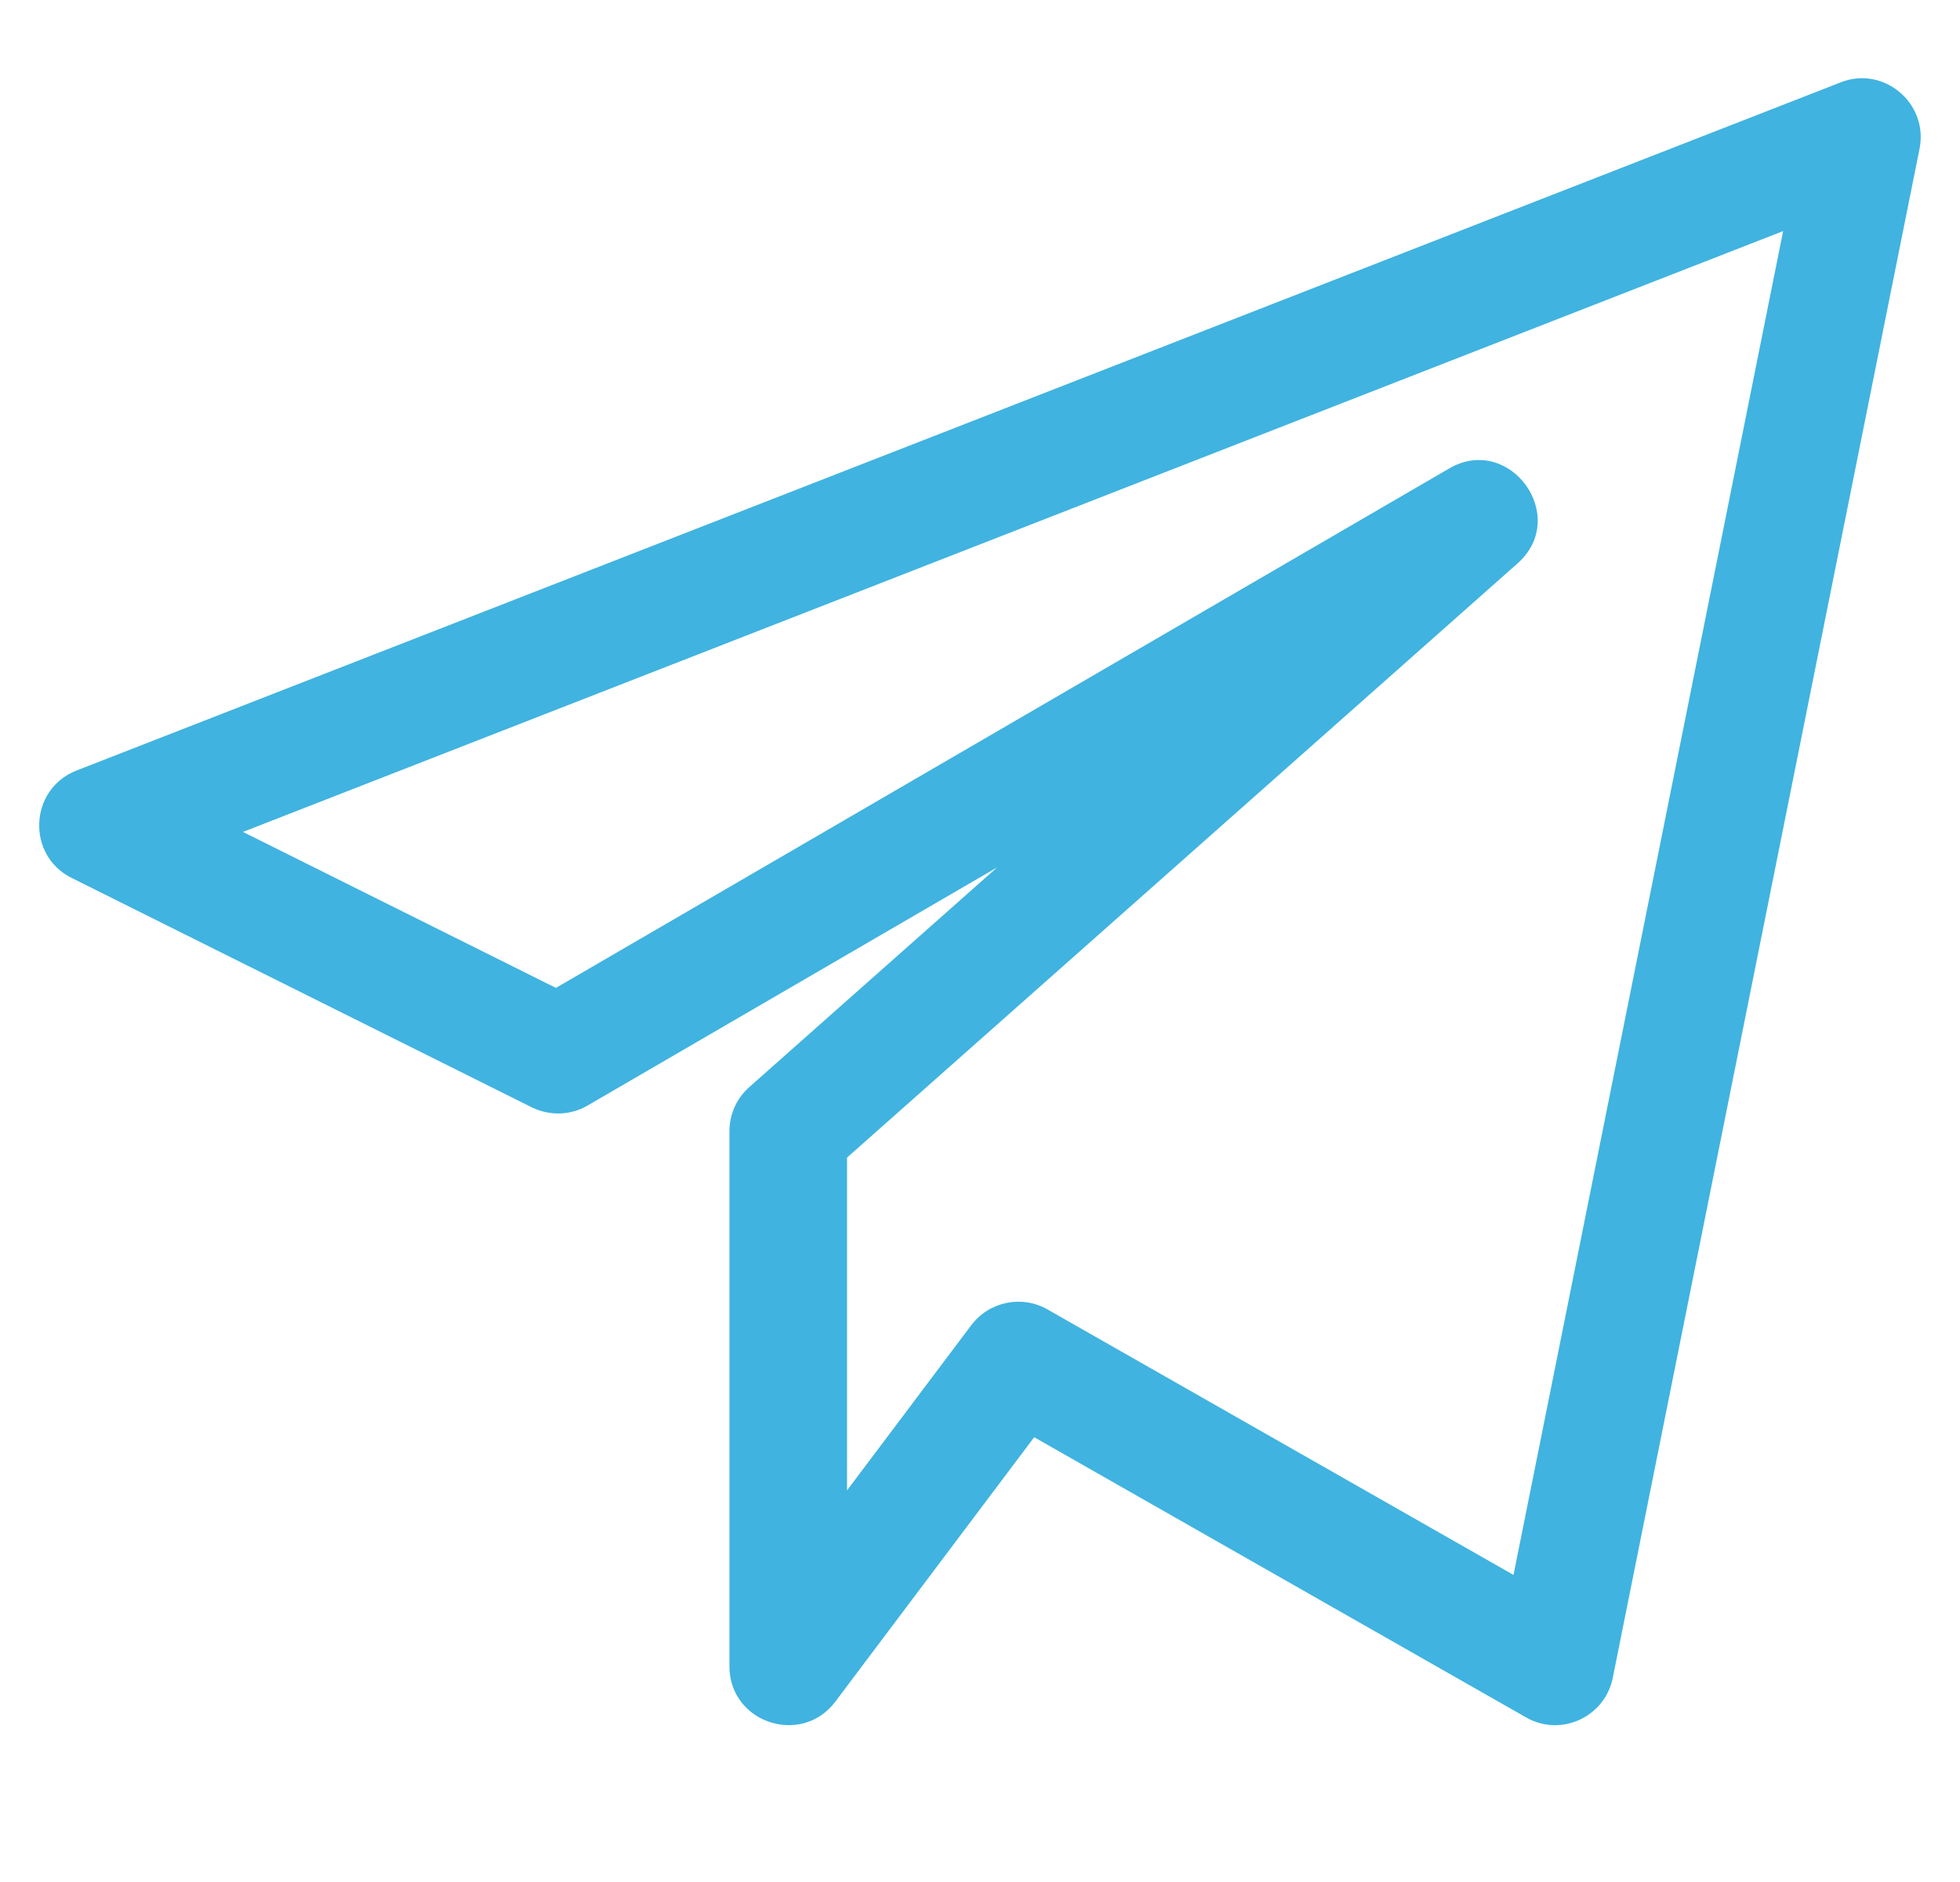 <?xml version="1.0" encoding="UTF-8"?> <svg xmlns="http://www.w3.org/2000/svg" width="25" height="24" viewBox="0 0 25 24" fill="none"> <g clip-path="url(#clip0)"> <path d="M0.914 11.196L6.783 14.121C7.01 14.233 7.278 14.225 7.495 14.098L12.719 11.061L9.557 13.863C9.396 14.006 9.304 14.21 9.304 14.425V21.25C9.304 21.97 10.223 22.273 10.654 21.701L13.191 18.328L19.465 21.901C19.905 22.154 20.469 21.9 20.571 21.397L24.484 1.897C24.601 1.311 24.018 0.833 23.476 1.051L0.976 9.826C0.372 10.062 0.333 10.907 0.914 11.196V11.196ZM22.744 2.947L19.305 20.084L13.36 16.698C13.036 16.513 12.619 16.595 12.389 16.899L10.804 19.006V14.762L19.355 7.186C20.032 6.587 19.254 5.522 18.481 5.976L7.091 12.598L3.099 10.609L22.744 2.947Z" fill="#40B3E0"></path> </g> <defs> <clipPath id="clip0"> <rect width="24" height="24" fill="white" transform="translate(0.5)"></rect> </clipPath> </defs> </svg> 